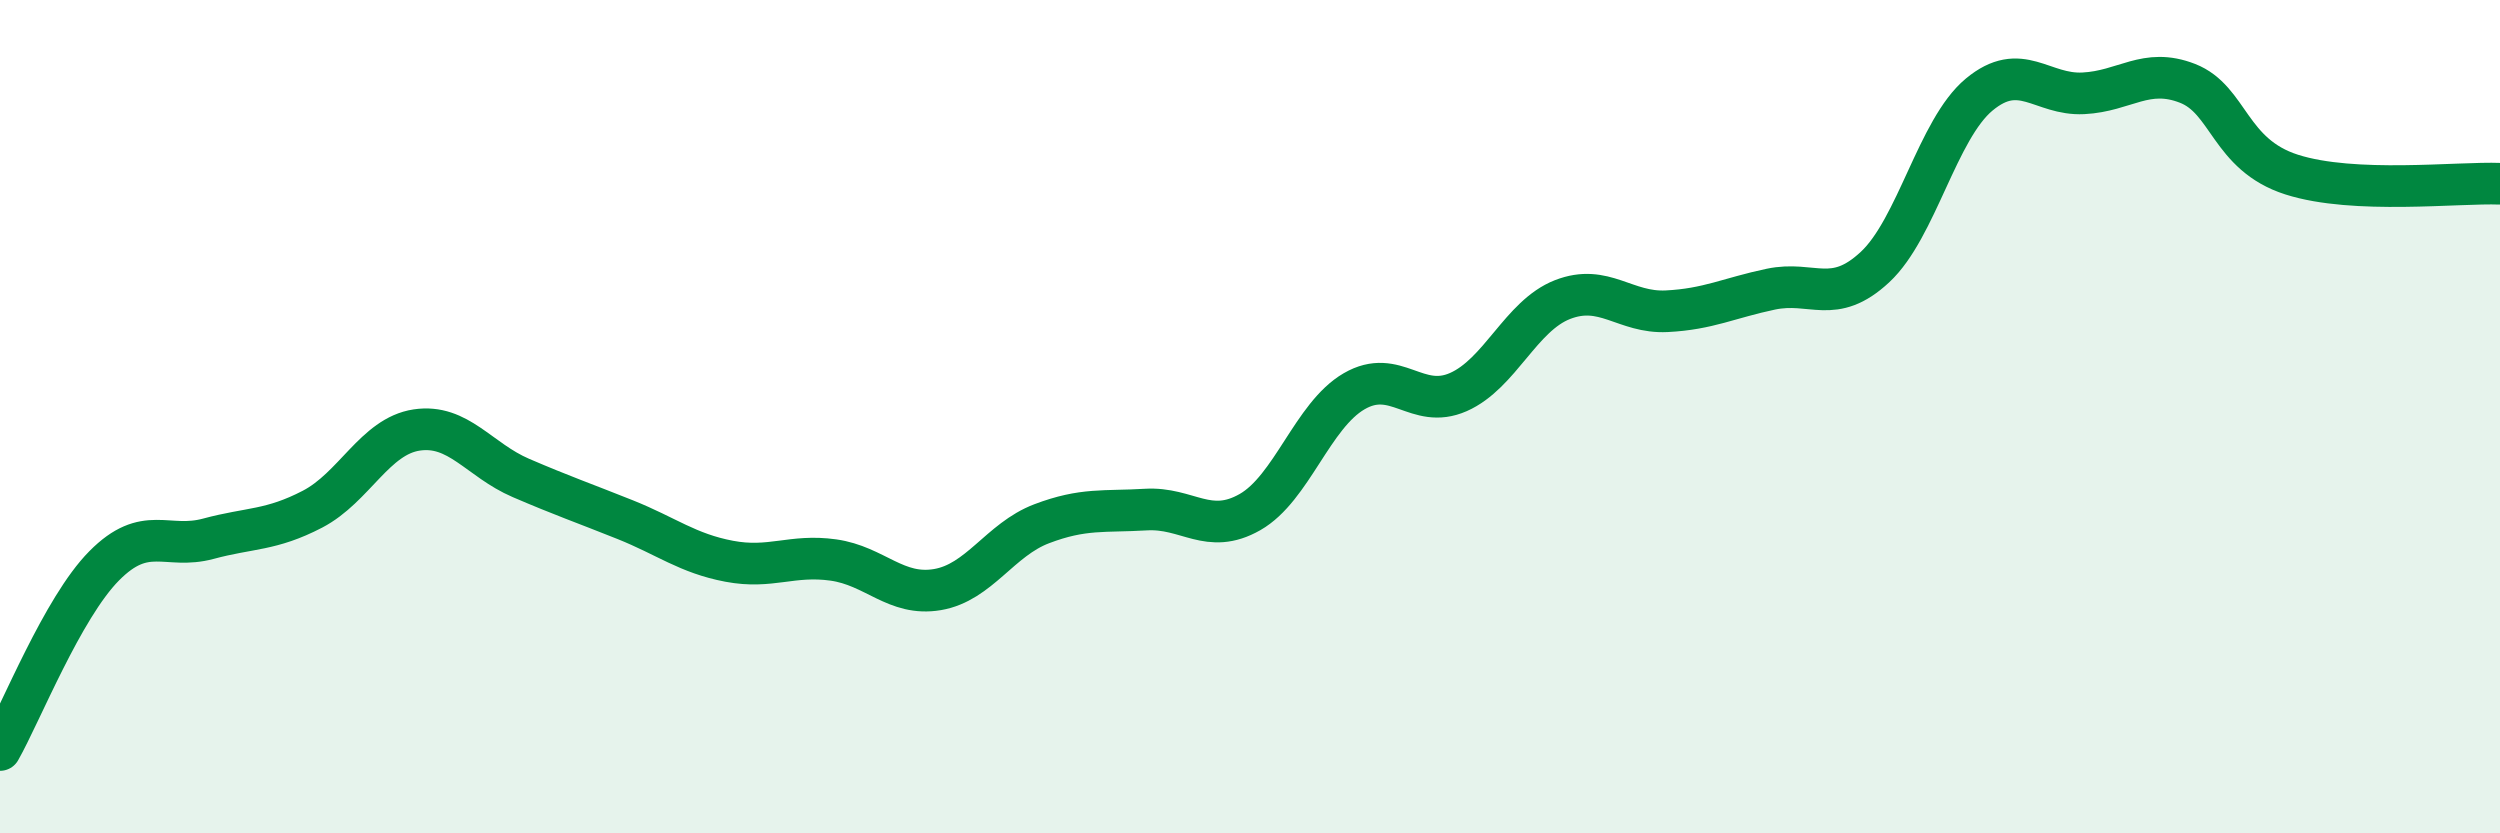 
    <svg width="60" height="20" viewBox="0 0 60 20" xmlns="http://www.w3.org/2000/svg">
      <path
        d="M 0,18 C 0.5,17.12 1.5,14.59 2.5,13.58 C 3.5,12.57 4,13.2 5,12.93 C 6,12.66 6.5,12.74 7.5,12.22 C 8.5,11.7 9,10.47 10,10.32 C 11,10.17 11.5,11.04 12.5,11.47 C 13.5,11.9 14,12.07 15,12.47 C 16,12.87 16.5,13.28 17.5,13.47 C 18.5,13.66 19,13.3 20,13.44 C 21,13.58 21.5,14.32 22.5,14.15 C 23.5,13.98 24,12.95 25,12.57 C 26,12.19 26.5,12.29 27.5,12.23 C 28.5,12.17 29,12.86 30,12.29 C 31,11.72 31.5,9.97 32.5,9.39 C 33.5,8.81 34,9.85 35,9.41 C 36,8.97 36.5,7.58 37.5,7.19 C 38.5,6.8 39,7.52 40,7.47 C 41,7.42 41.5,7.15 42.5,6.94 C 43.5,6.73 44,7.34 45,6.41 C 46,5.48 46.5,3.1 47.5,2.27 C 48.5,1.44 49,2.29 50,2.24 C 51,2.19 51.5,1.61 52.5,2 C 53.5,2.39 53.5,3.71 55,4.19 C 56.5,4.67 59,4.37 60,4.41L60 20L0 20Z"
        fill="#008740"
        opacity="0.1"
        stroke-linecap="round"
        stroke-linejoin="round"
      />
      <path
        d="M 0,18 C 0.5,17.12 1.5,14.59 2.5,13.58 C 3.5,12.57 4,13.2 5,12.93 C 6,12.66 6.5,12.74 7.5,12.22 C 8.5,11.7 9,10.47 10,10.32 C 11,10.17 11.5,11.04 12.5,11.47 C 13.5,11.9 14,12.07 15,12.47 C 16,12.87 16.5,13.28 17.5,13.47 C 18.5,13.66 19,13.3 20,13.44 C 21,13.58 21.5,14.32 22.5,14.15 C 23.5,13.98 24,12.95 25,12.57 C 26,12.19 26.5,12.29 27.5,12.23 C 28.5,12.17 29,12.86 30,12.29 C 31,11.72 31.5,9.97 32.5,9.39 C 33.5,8.81 34,9.85 35,9.41 C 36,8.97 36.5,7.58 37.5,7.19 C 38.5,6.8 39,7.52 40,7.47 C 41,7.42 41.5,7.15 42.5,6.94 C 43.5,6.73 44,7.34 45,6.41 C 46,5.48 46.5,3.1 47.5,2.27 C 48.5,1.44 49,2.29 50,2.24 C 51,2.19 51.5,1.61 52.5,2 C 53.5,2.39 53.5,3.71 55,4.19 C 56.5,4.67 59,4.37 60,4.41"
        stroke="#008740"
        stroke-width="1"
        fill="none"
        stroke-linecap="round"
        stroke-linejoin="round"
      />
    </svg>
  